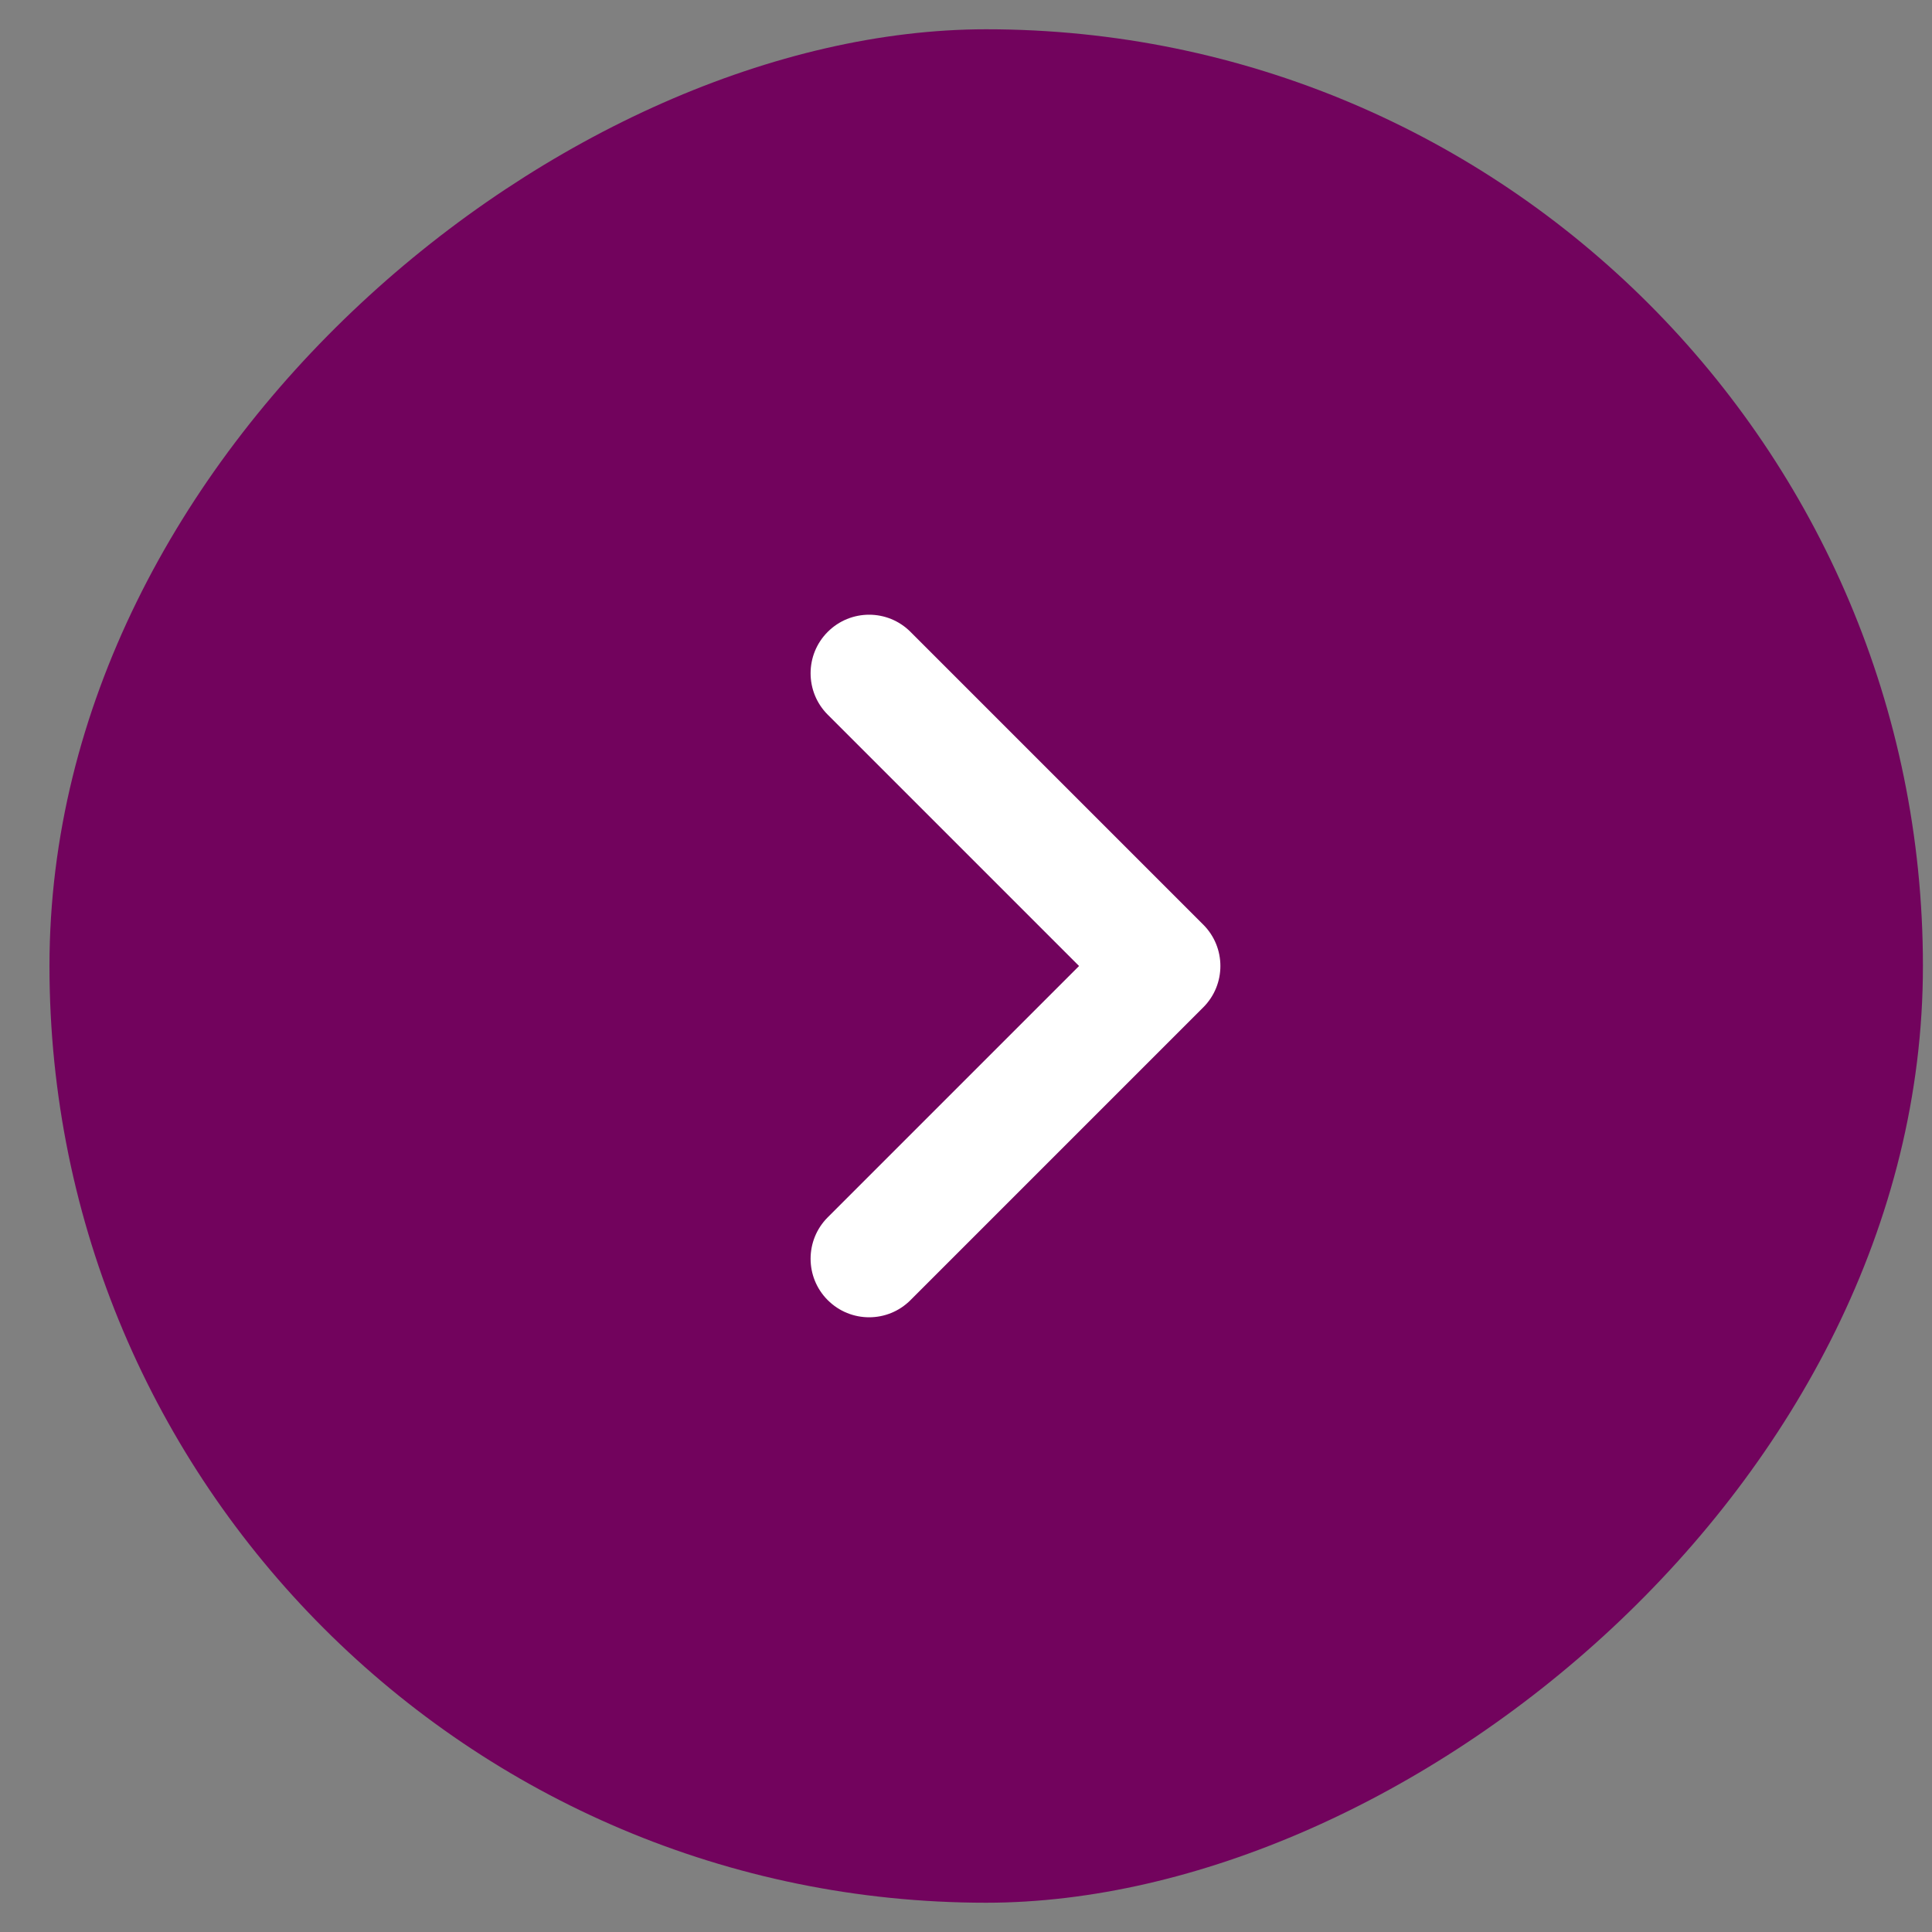 <svg width="33" height="33" viewBox="0 0 33 33" fill="none" xmlns="http://www.w3.org/2000/svg">
<rect x="0" y="0" width="33" height="33" fill="#808080" stroke="none"/>
<rect x="0.845" y="32.5" width="32" height="32" rx="16" transform="rotate(-90 0.845 32.5)" fill="#72035D"/>
<path d="M20.552 17.207C20.943 16.817 20.943 16.183 20.552 15.793L15.552 10.793C15.162 10.402 14.529 10.402 14.138 10.793C13.748 11.183 13.748 11.817 14.138 12.207L18.431 16.5L14.138 20.793C13.748 21.183 13.748 21.817 14.138 22.207C14.529 22.598 15.162 22.598 15.552 22.207L20.552 17.207Z" fill="white"/>
</svg>
